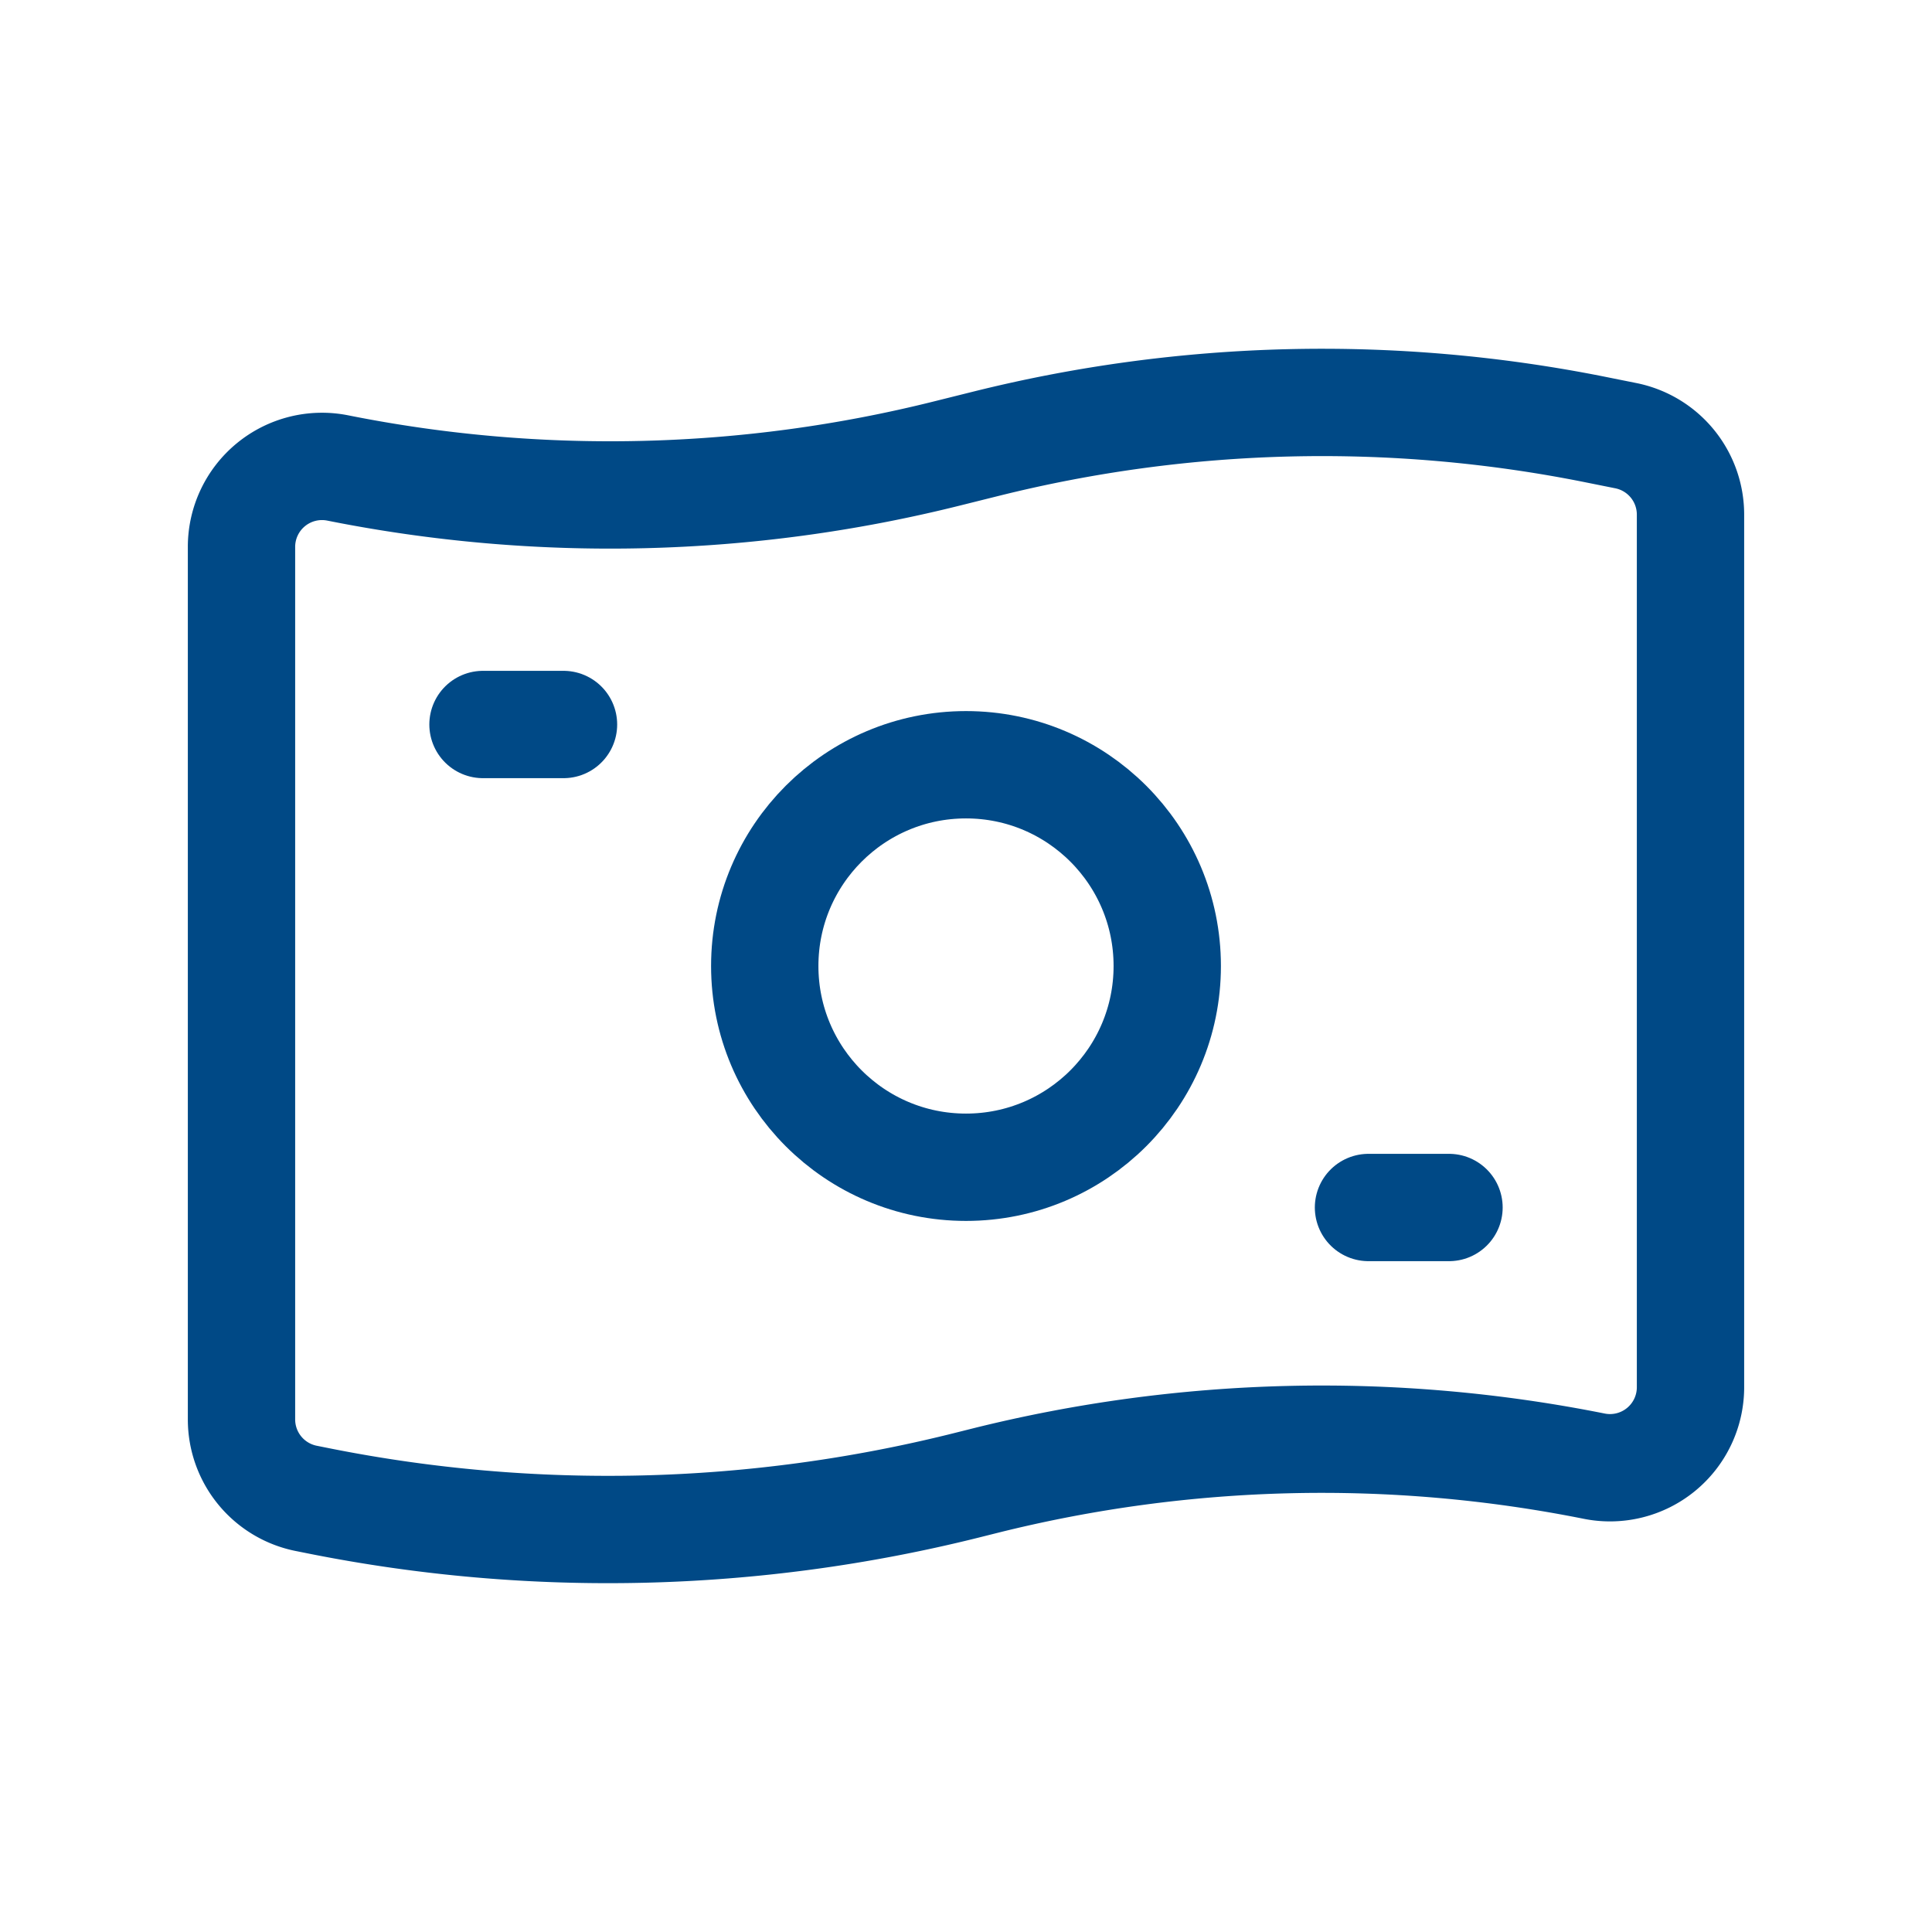<svg xmlns="http://www.w3.org/2000/svg" width="36" height="36" viewBox="0 0 36 36"><path d="M28.206,24.82h0a25.877,25.877,0,0,0-11.351.27l-.355.089a27.5,27.5,0,0,1-12.064.287l-.23-.046A1.5,1.5,0,0,1,3,23.949V7.691A1.5,1.5,0,0,1,4.794,6.22h0a25.877,25.877,0,0,0,11.351-.27l.71-.177A25.877,25.877,0,0,1,28.206,5.5l.588.118A1.5,1.5,0,0,1,30,7.091V23.349a1.5,1.5,0,0,1-1.794,1.471Z" transform="translate(1.5 2.5)" fill="none" stroke="#004986" stroke-linecap="round" stroke-linejoin="round" stroke-width="2"/><circle cx="3.75" cy="3.75" r="3.75" transform="translate(14.25 14.25)" fill="none" stroke="#004986" stroke-linecap="round" stroke-linejoin="round" stroke-width="2"/><line x2="1.5" transform="translate(25.5 22.5)" fill="none" stroke="#004986" stroke-linecap="round" stroke-linejoin="round" stroke-width="2"/><line x2="1.5" transform="translate(9 13.5)" fill="none" stroke="#004986" stroke-linecap="round" stroke-linejoin="round" stroke-width="2"/><path d="M0,0H36V36H0Z" fill="none"/></svg>